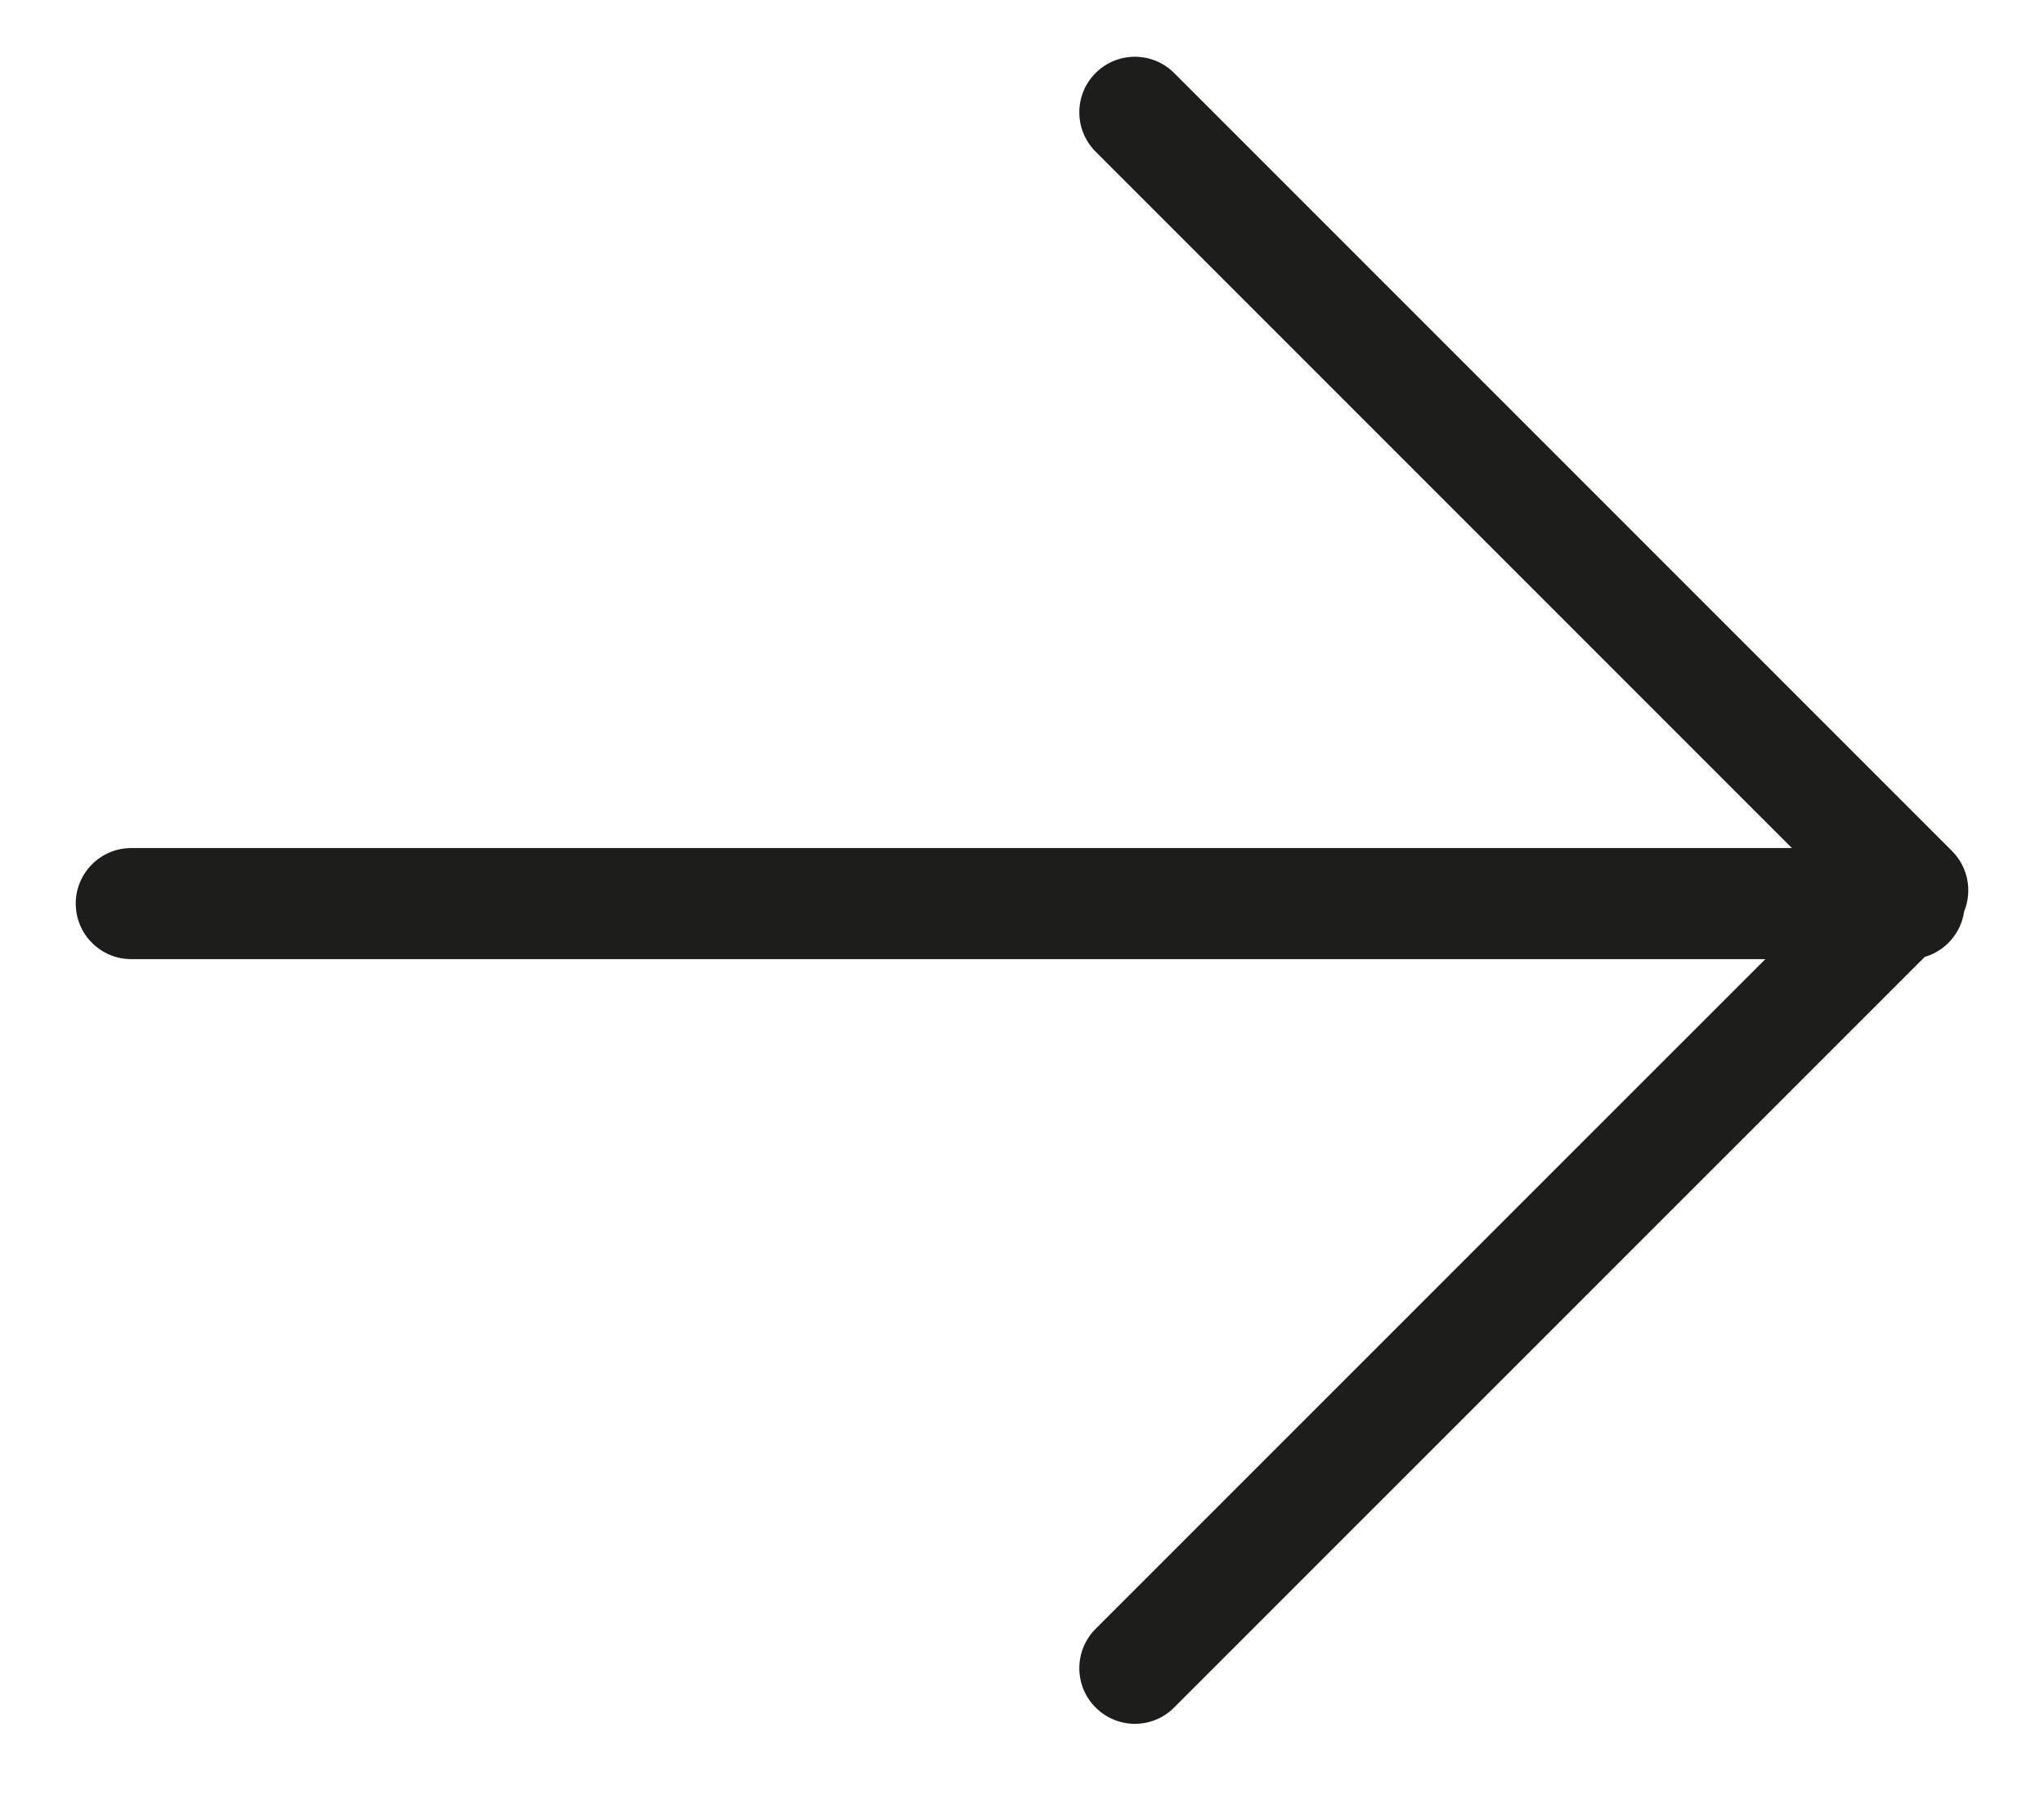 <svg width="18" height="16" viewBox="0 0 18 16" fill="none" xmlns="http://www.w3.org/2000/svg">
<path fill-rule="evenodd" clip-rule="evenodd" d="M9.648 0.643C9.84 0.452 10.149 0.452 10.34 0.643L17.19 7.493C17.334 7.637 17.369 7.848 17.297 8.025C17.269 8.217 17.131 8.373 16.949 8.426L10.34 15.034C10.149 15.226 9.84 15.226 9.648 15.034C9.457 14.843 9.457 14.534 9.648 14.342L15.546 8.445L1.156 8.445C0.886 8.445 0.667 8.226 0.667 7.956C0.667 7.686 0.886 7.467 1.156 7.467L15.78 7.467L9.648 1.335C9.457 1.144 9.457 0.834 9.648 0.643Z" fill="#1D1D1B"/>
</svg>
